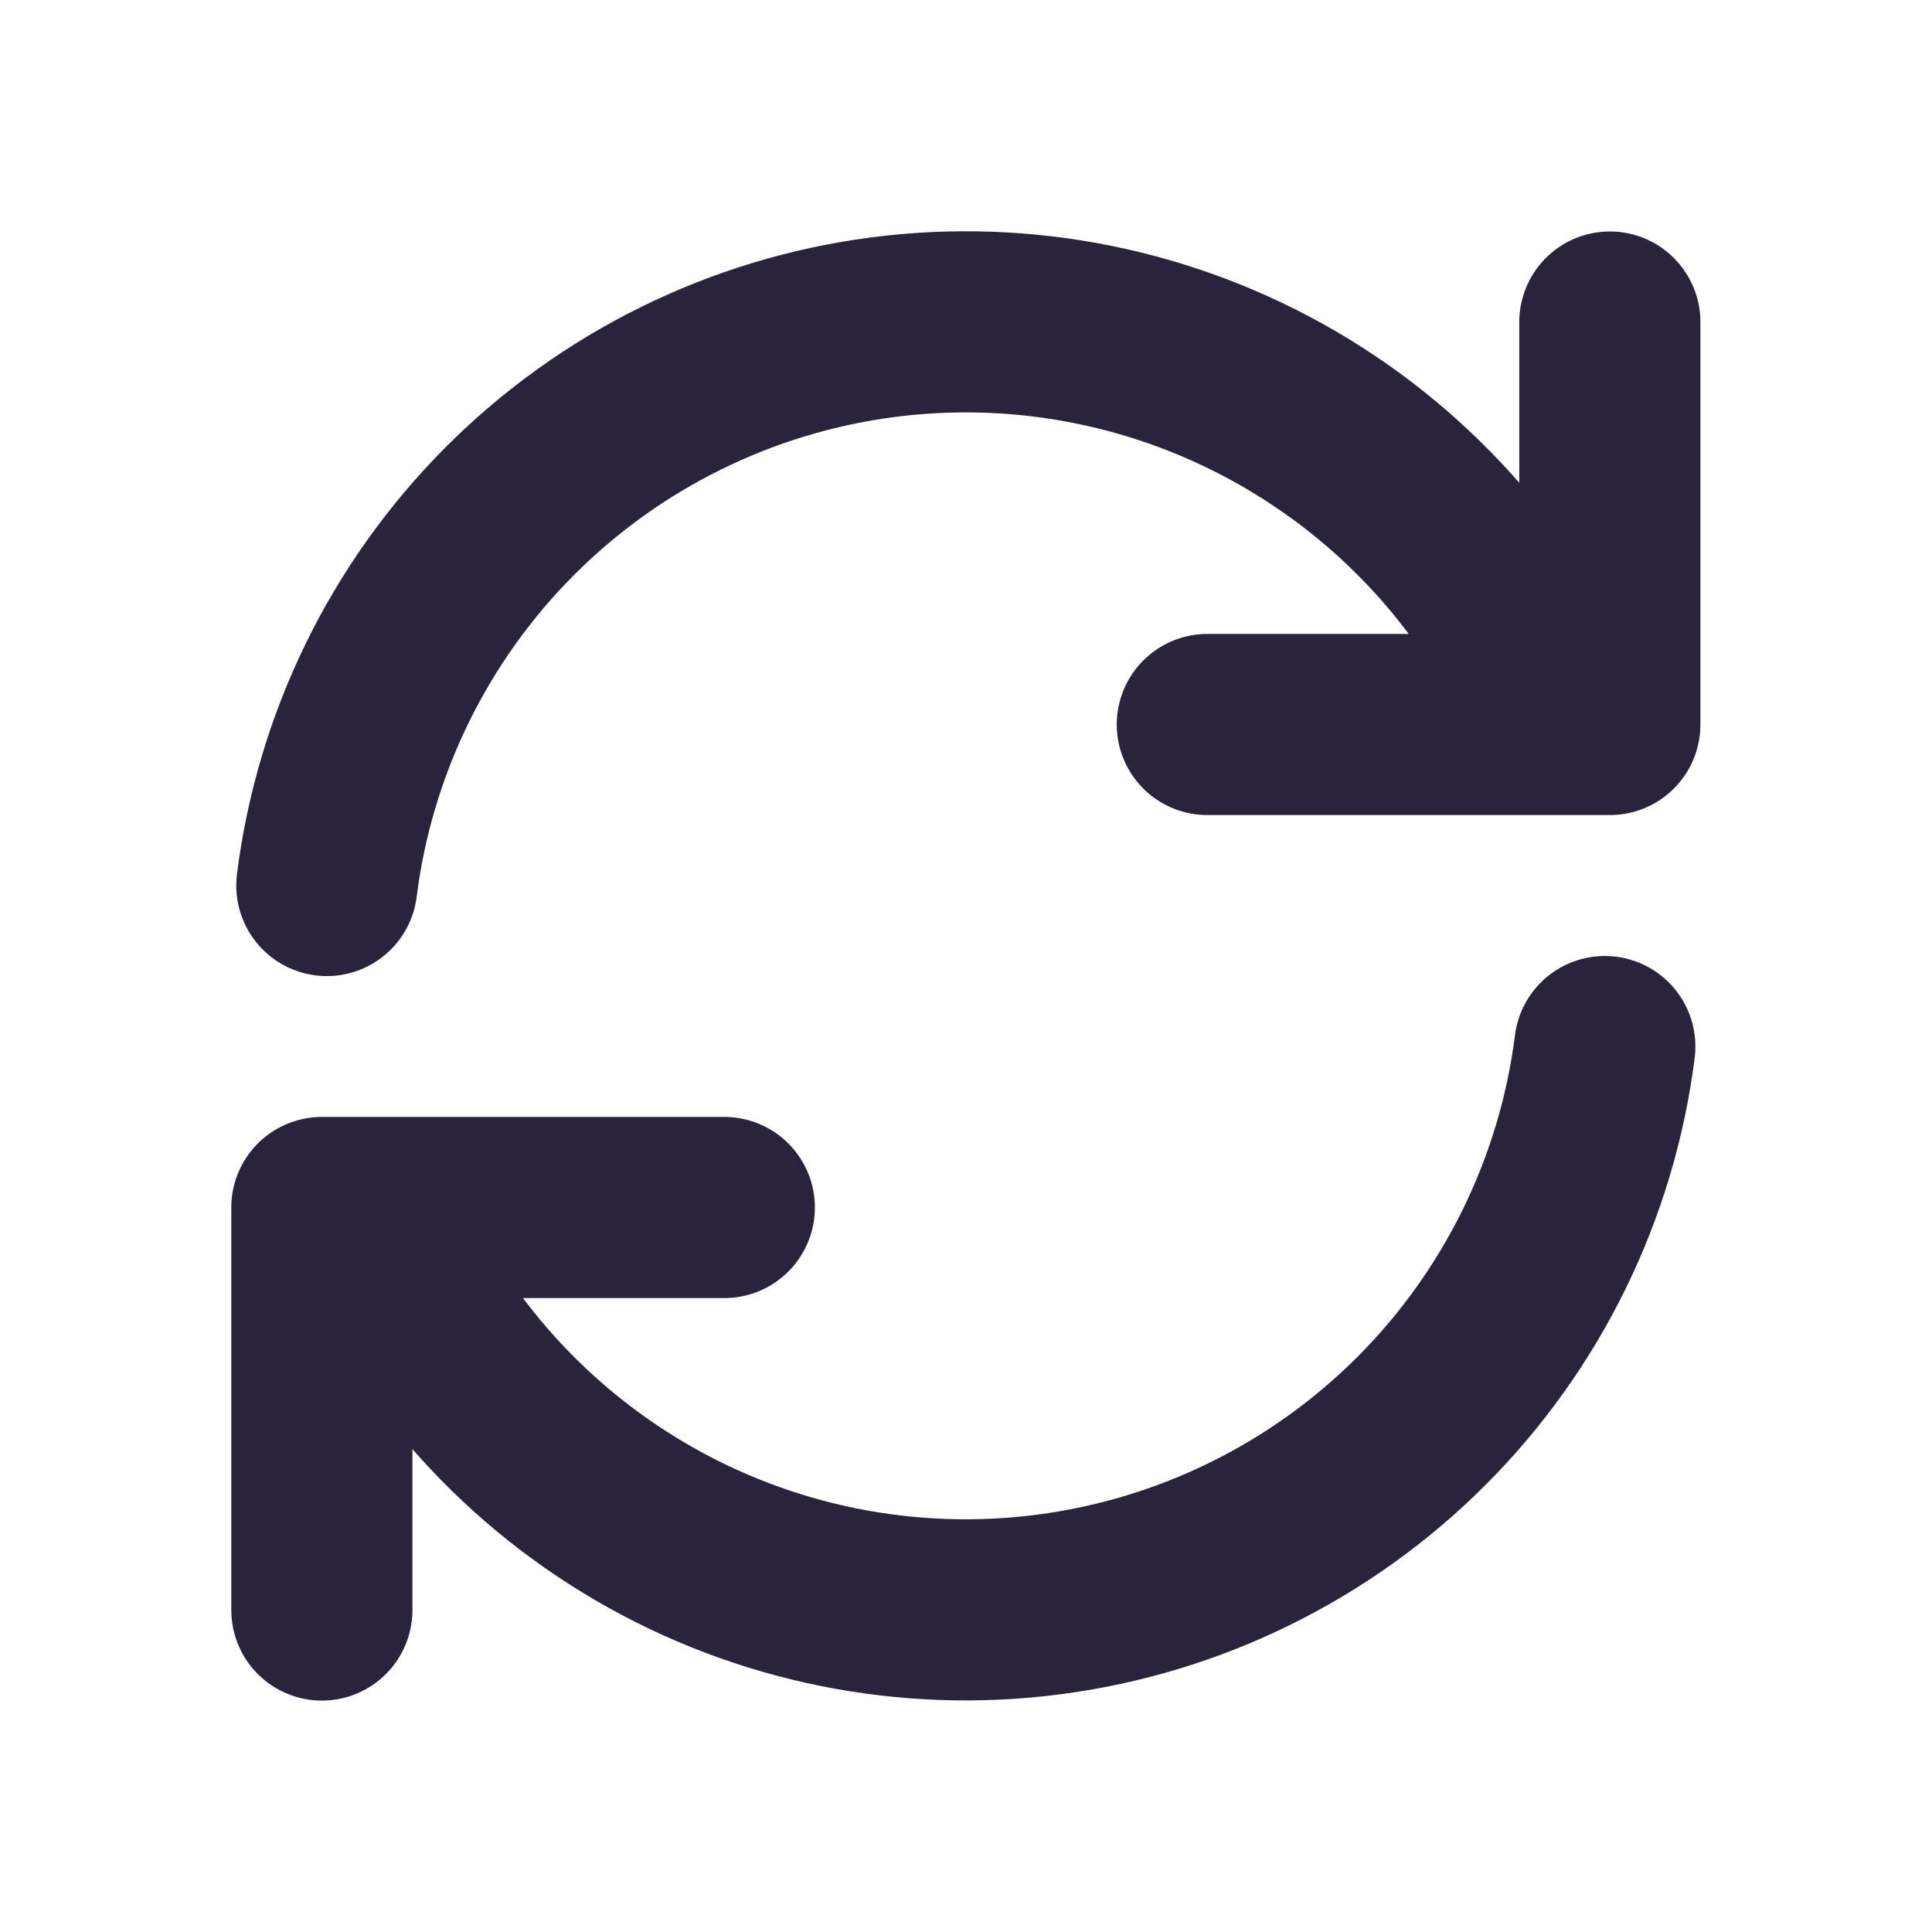 <svg width="32" height="32" viewBox="0 0 32 32" fill="none" xmlns="http://www.w3.org/2000/svg">
<g id="Convert">
<path id="Vector" d="M26.664 5.334V12H25.888M25.888 12C25.003 9.811 23.416 7.977 21.377 6.787C19.338 5.596 16.962 5.115 14.62 5.42C12.278 5.725 10.104 6.799 8.438 8.472C6.772 10.145 5.708 12.324 5.413 14.667M25.888 12H19.997M5.331 26.667V20H6.105M6.105 20C6.992 22.188 8.579 24.02 10.618 25.21C12.656 26.4 15.032 26.88 17.373 26.575C19.714 26.27 21.888 25.197 23.554 23.525C25.22 21.853 26.285 19.675 26.581 17.334M6.105 20H11.997" stroke="#29233B" stroke-width="3" stroke-linecap="round" stroke-linejoin="round"/>
</g>
</svg>
